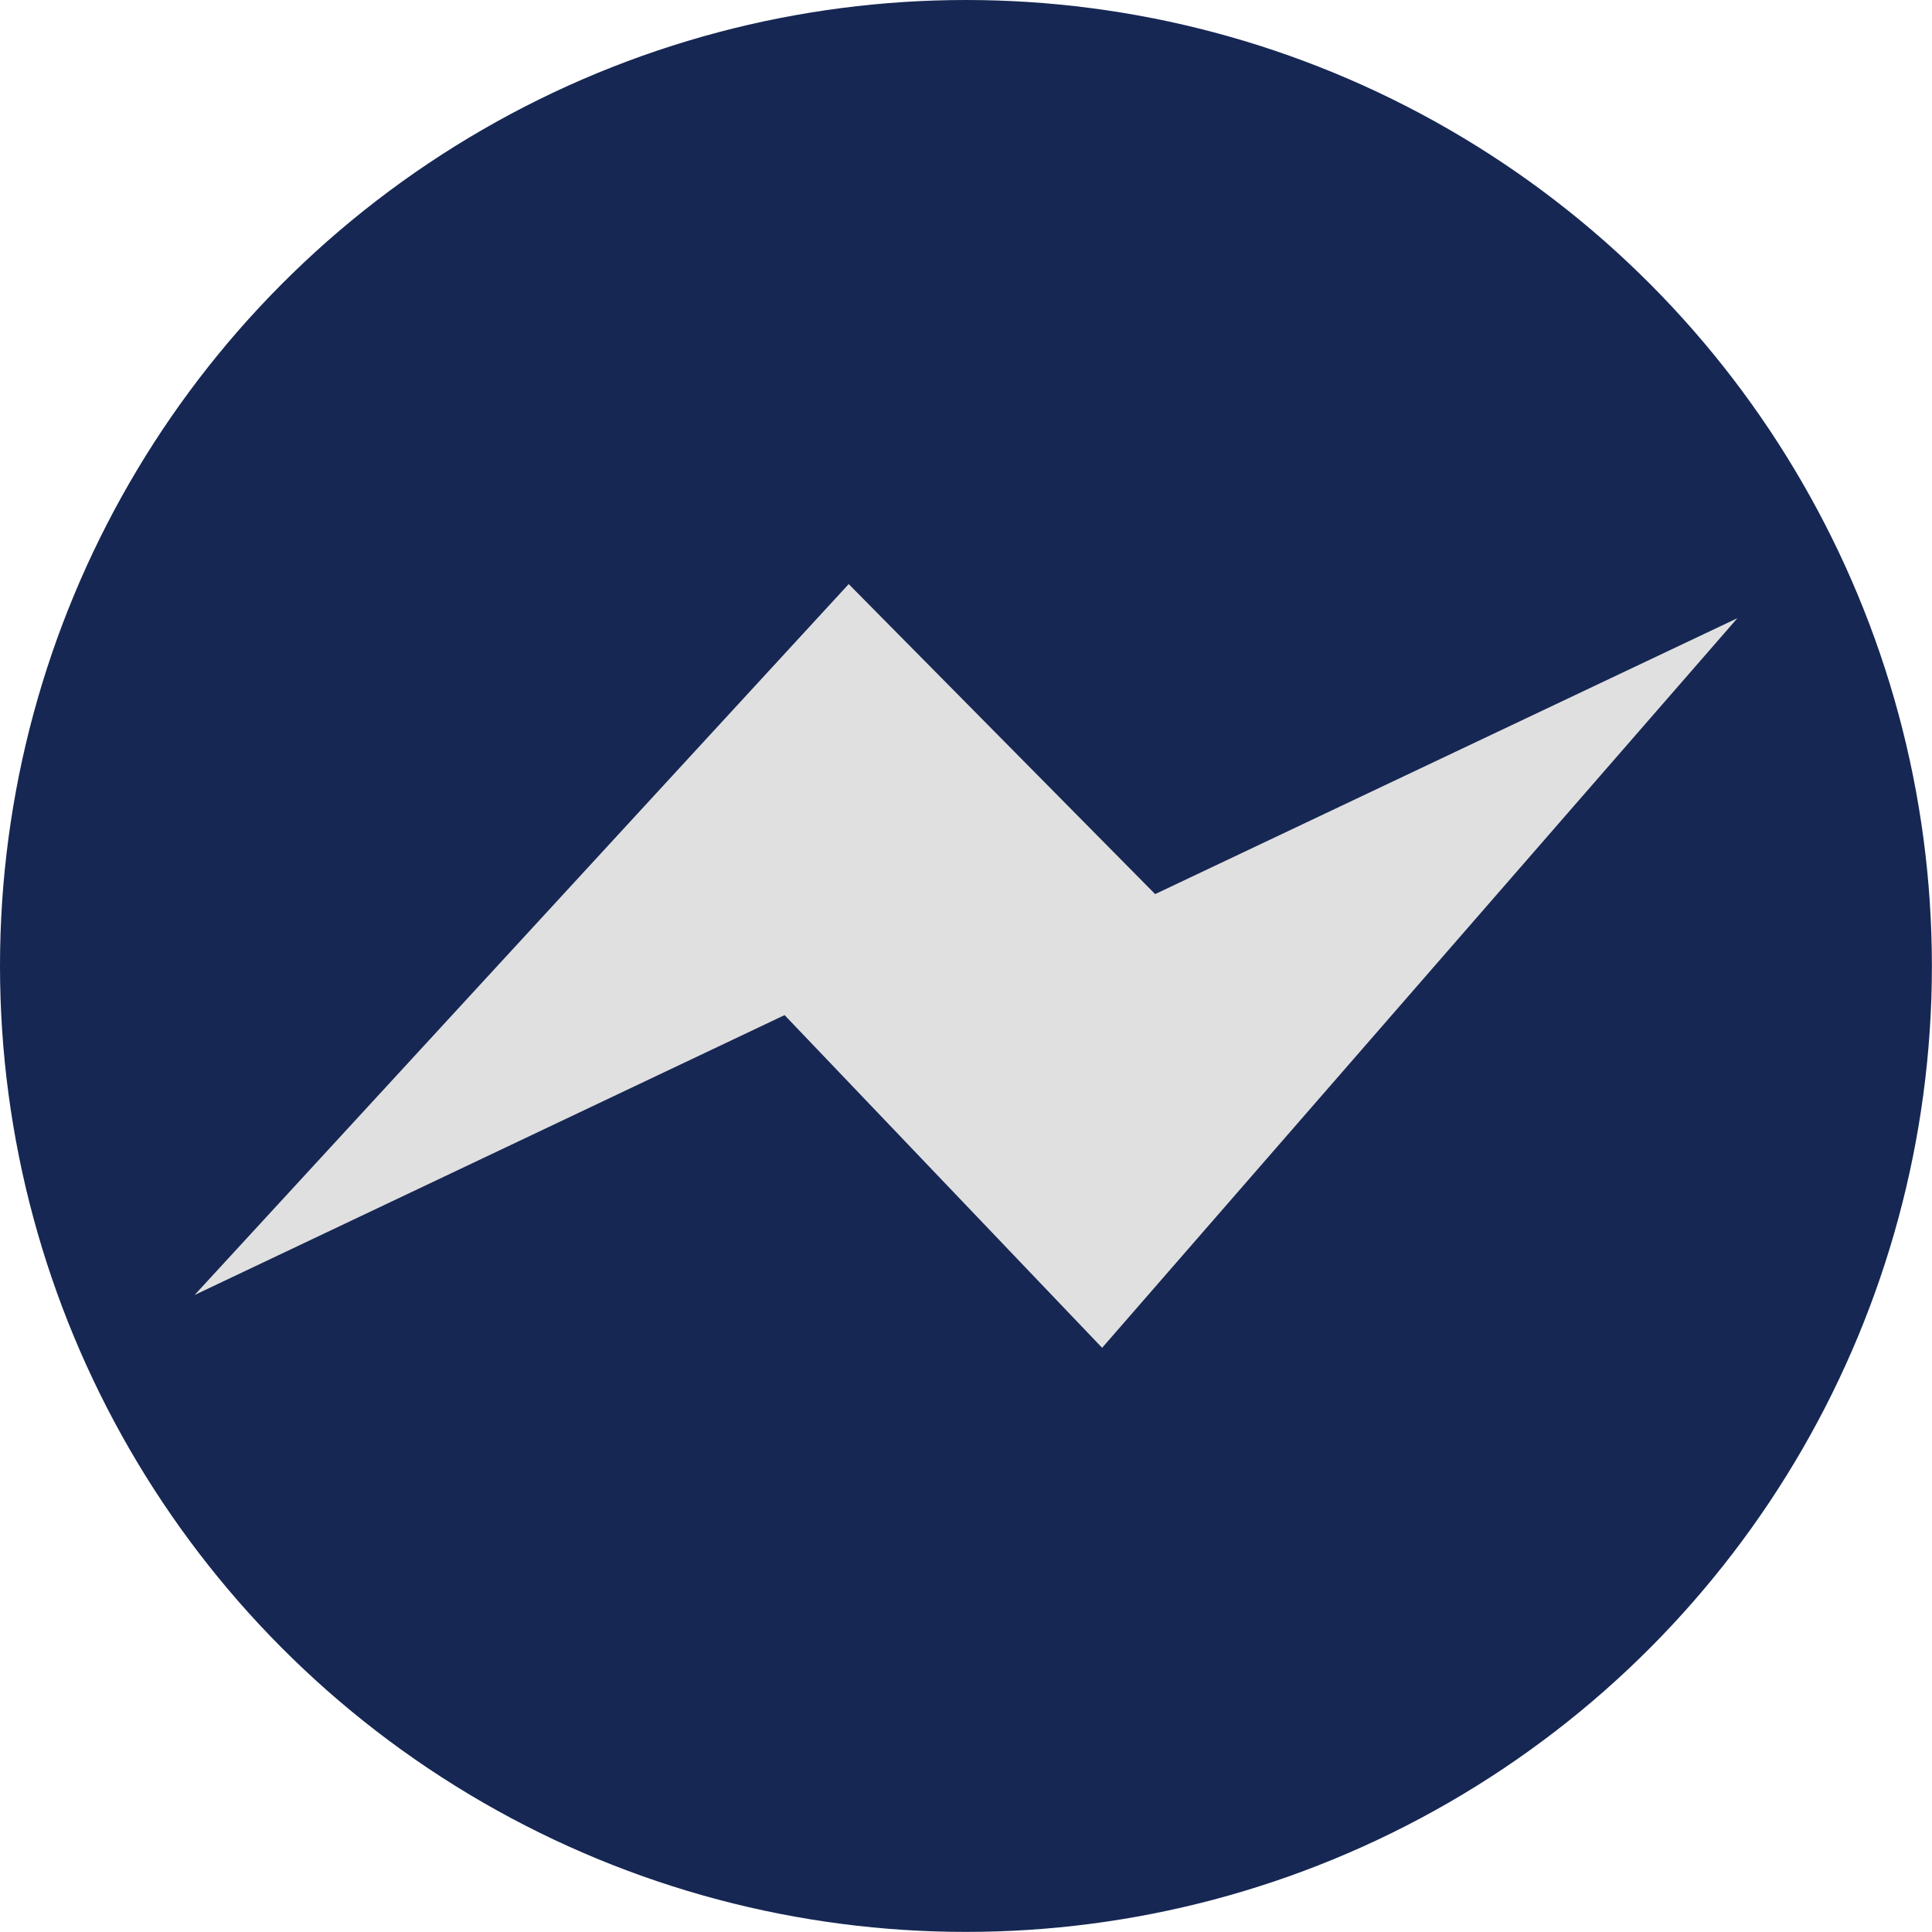 <?xml version="1.0" encoding="UTF-8"?> <svg xmlns="http://www.w3.org/2000/svg" id="Layer_1" data-name="Layer 1" viewBox="0 0 200.05 200.05"> <defs> <style>.cls-1{fill:#162753;}.cls-2{fill:#e1e0e0;}</style> </defs> <title>ФБМ_серый_синий</title> <circle class="cls-1" cx="100.02" cy="100.02" r="100.02"></circle> <g id="Layer_3" data-name="Layer 3"> <polygon class="cls-2" points="20.15 134.09 87.88 60.48 119.61 92.58 179.9 64.01 114.12 139.56 81.24 105.11 20.15 134.09"></polygon> </g> </svg> 